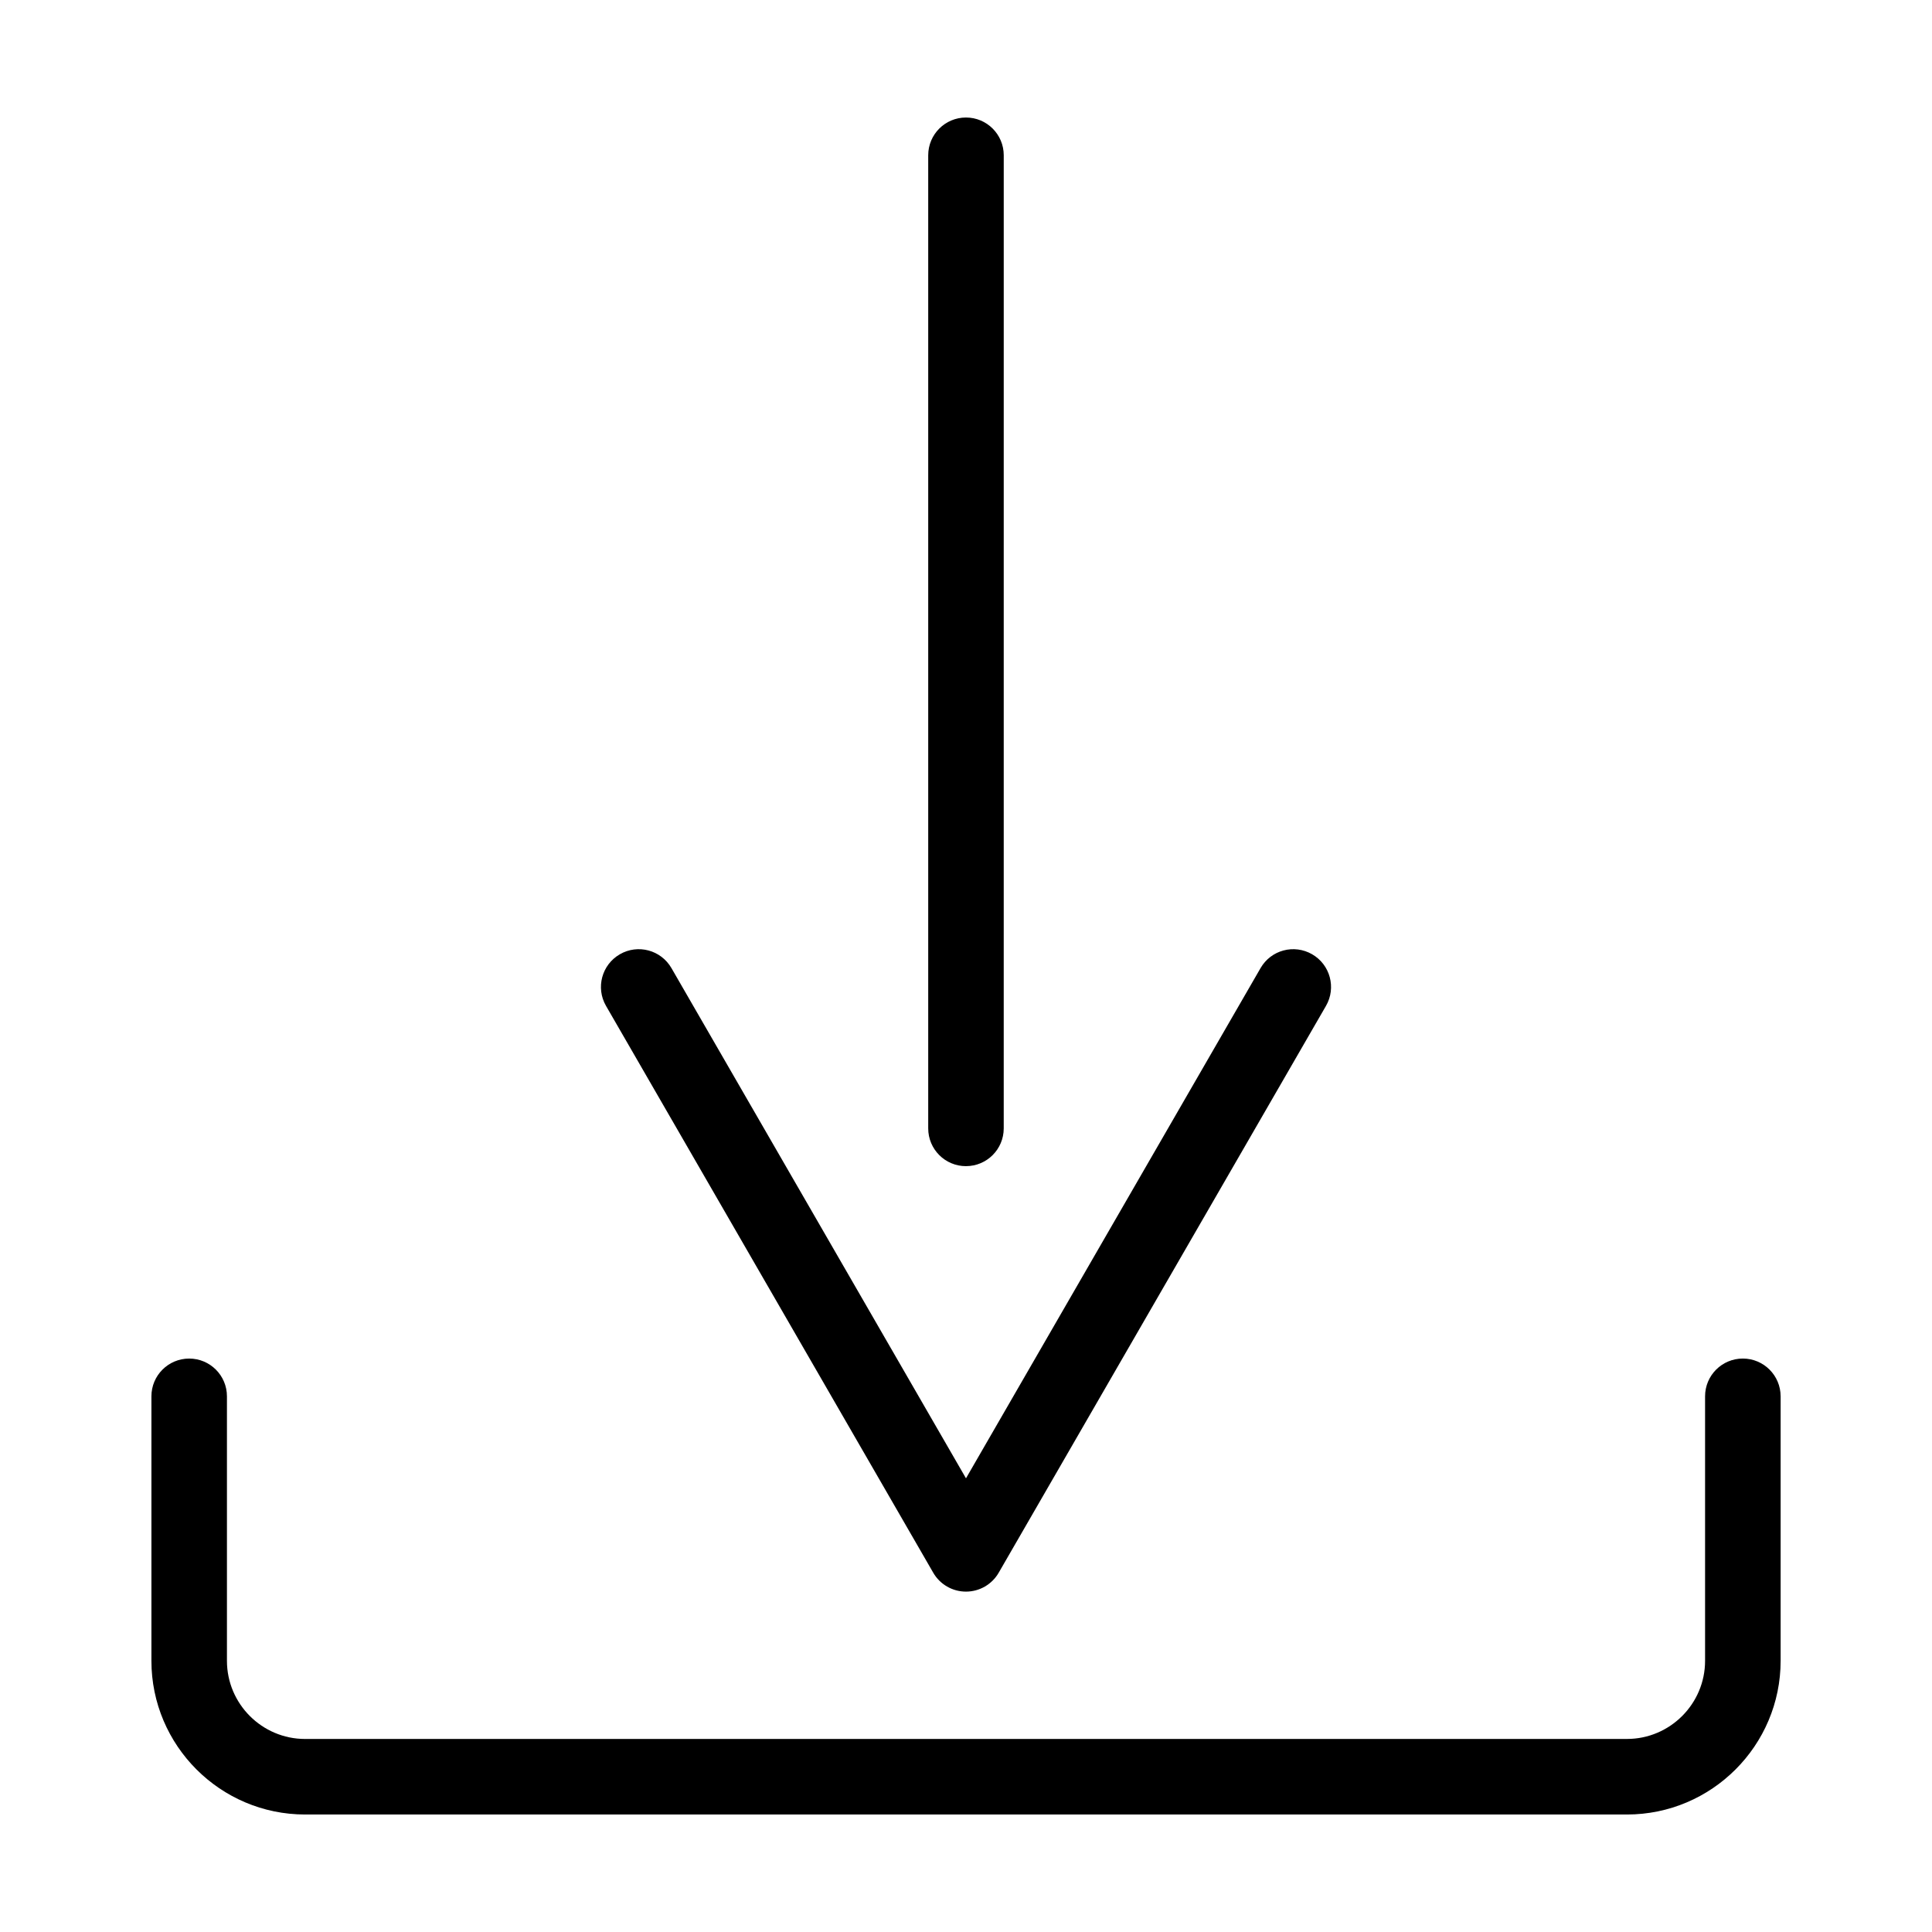 <?xml version="1.0" encoding="UTF-8"?>
<!-- The Best Svg Icon site in the world: iconSvg.co, Visit us! https://iconsvg.co -->
<svg fill="#000000" width="800px" height="800px" version="1.1" viewBox="144 144 512 512" xmlns="http://www.w3.org/2000/svg">
 <g>
  <path d="m605.87 504.03c-5.531 0-10.008 4.477-10.008 10.008v70.086c0 11.418-9.297 20.715-20.715 20.715l-350.29 0.004c-11.418 0-20.715-9.297-20.715-20.715v-70.086c0-5.531-4.477-10.008-10.008-10.008s-10.008 4.477-10.008 10.008v70.086c0 22.461 18.27 40.734 40.734 40.734h350.29c22.461 0 40.734-18.27 40.734-40.734v-70.086c-0.008-5.531-4.484-10.012-10.016-10.012z"/>
  <path d="m399.99 453.04c5.531 0 10.008-4.477 10.008-10.008l0.004-257.88c0-5.531-4.477-10.008-10.008-10.008s-10.008 4.477-10.008 10.008v257.88c-0.004 5.531 4.473 10.012 10.004 10.012z"/>
  <path d="m391.32 560.79c1.789 3.098 5.094 5.004 8.672 5.004s6.883-1.906 8.672-5.004l86.734-150.22c2.766-4.789 1.125-10.91-3.664-13.676-4.789-2.766-10.91-1.145-13.676 3.664l-78.062 135.21-78.055-135.21c-2.777-4.809-8.906-6.434-13.676-3.664-4.789 2.766-6.434 8.887-3.664 13.676z"/>
 </g>
</svg>